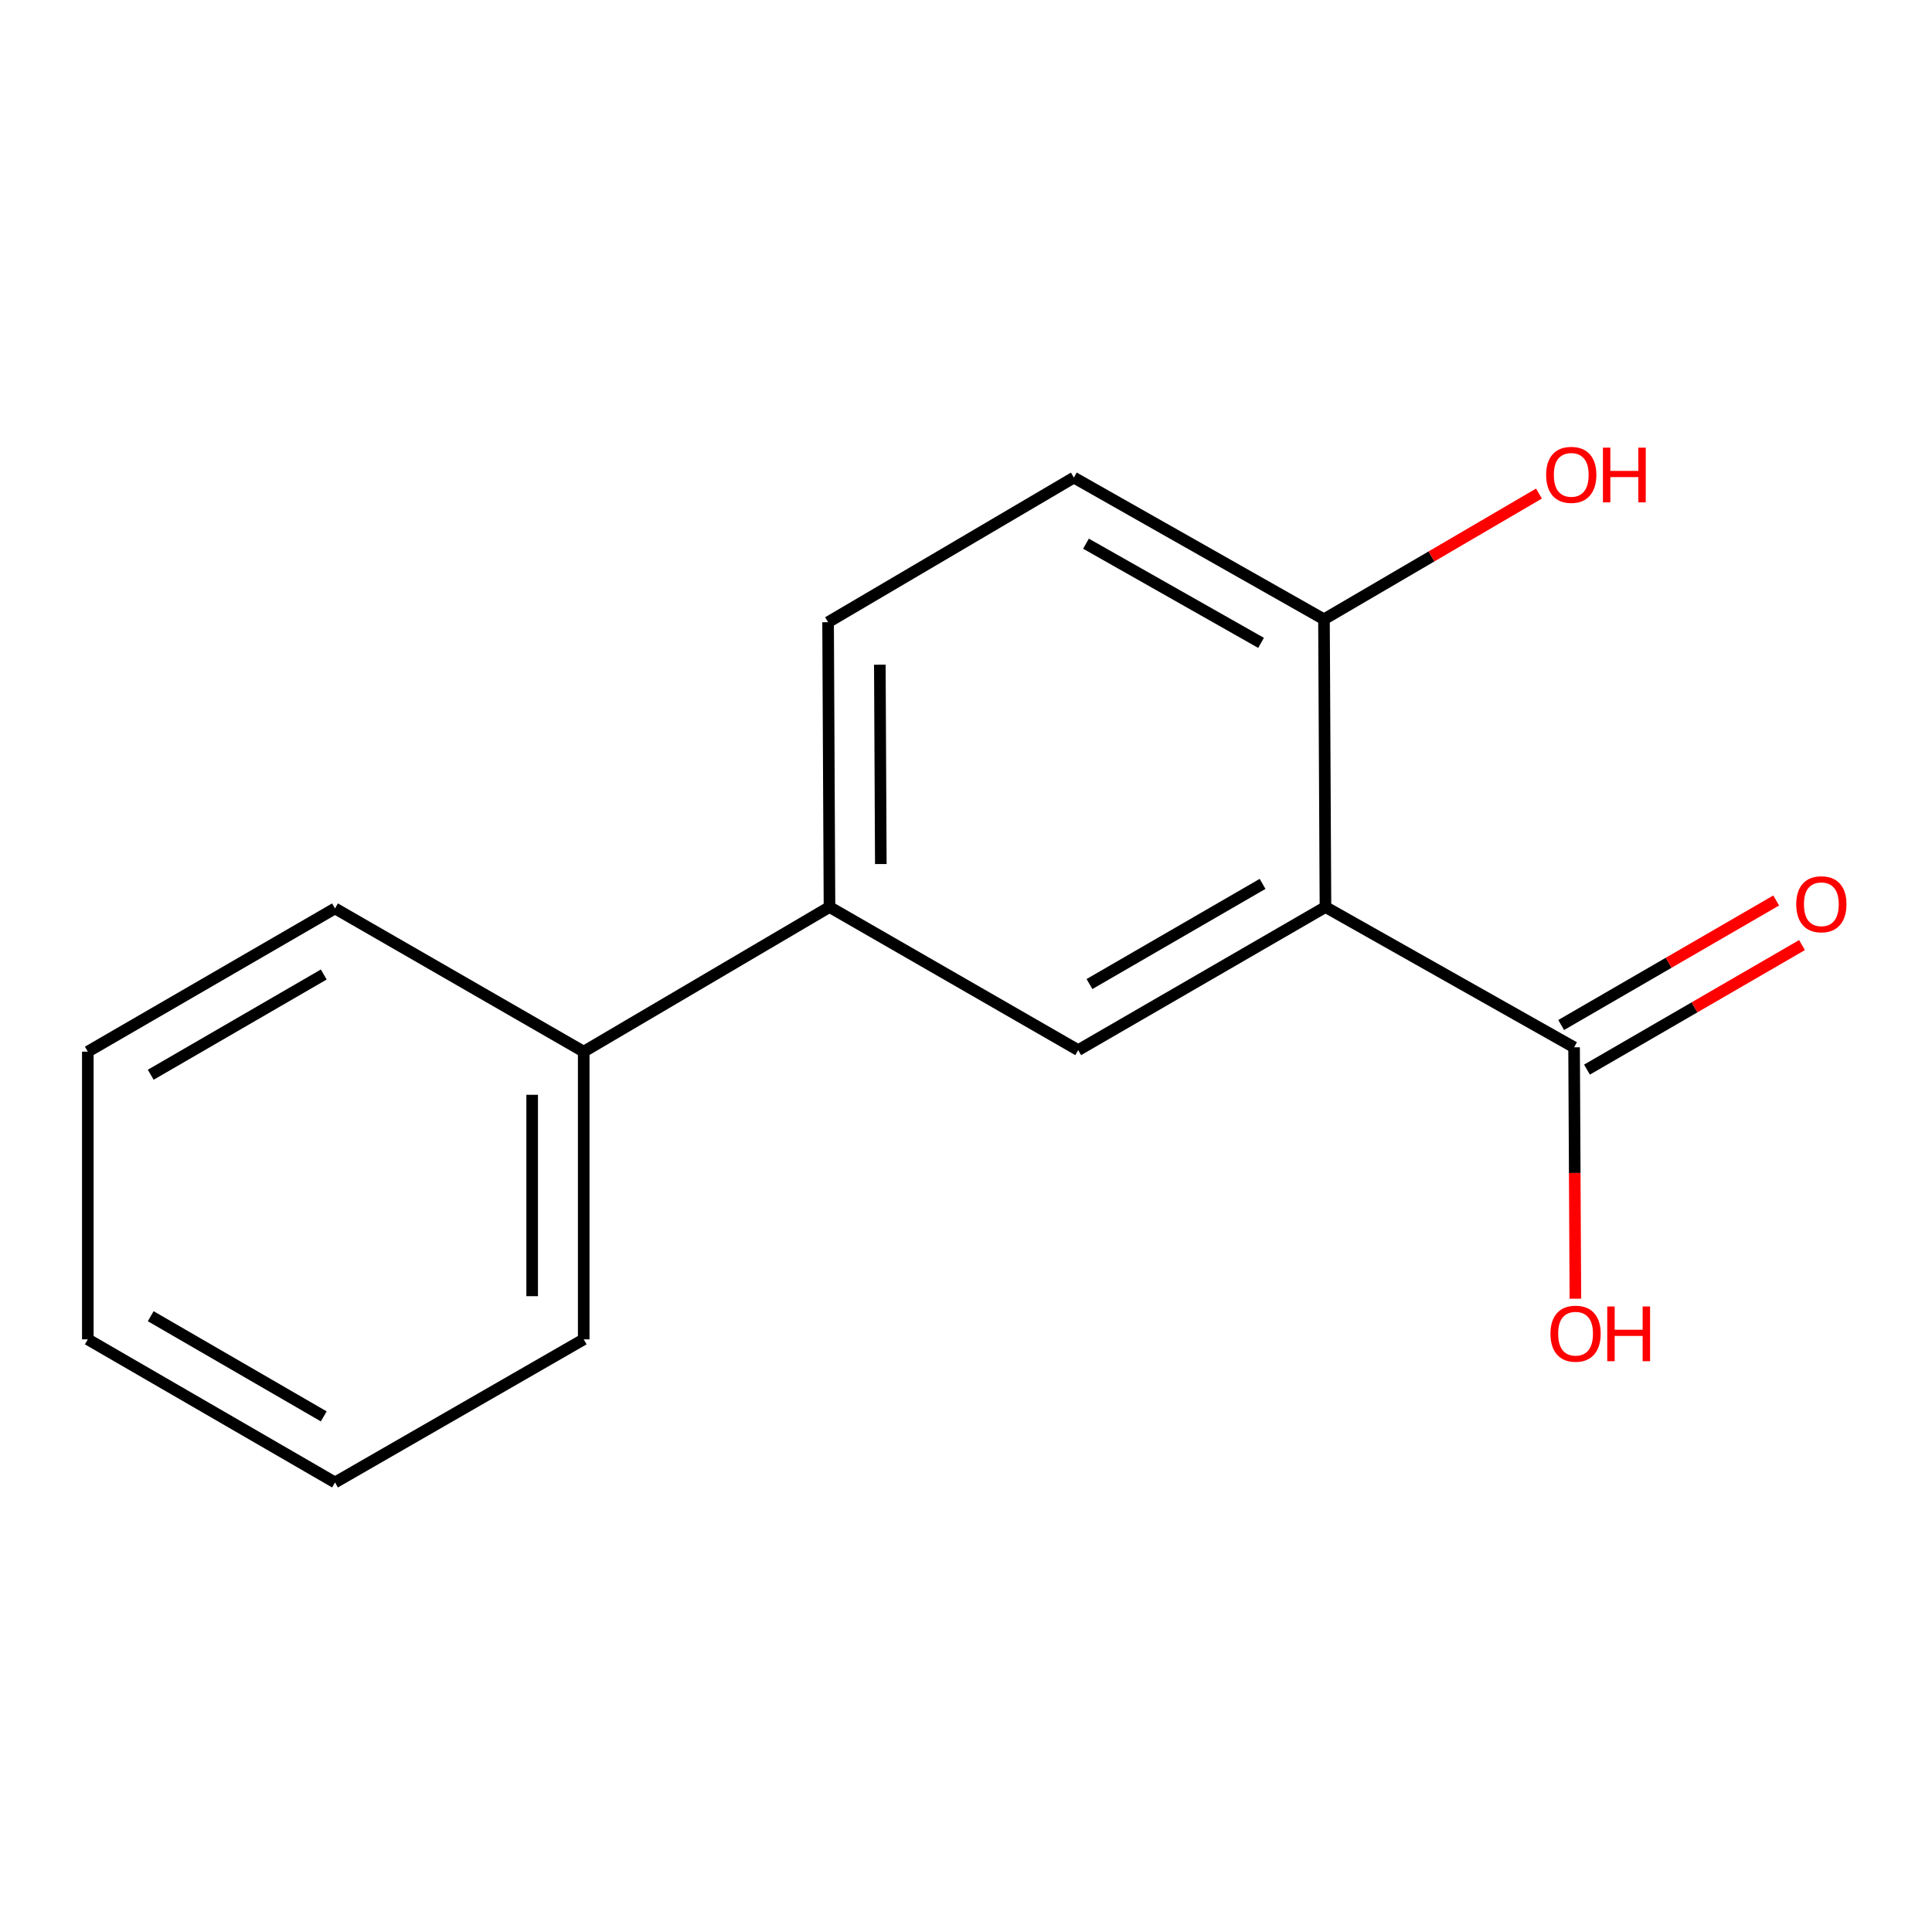 <?xml version='1.0' encoding='iso-8859-1'?>
<svg version='1.1' baseProfile='full'
              xmlns='http://www.w3.org/2000/svg'
                      xmlns:rdkit='http://www.rdkit.org/xml'
                      xmlns:xlink='http://www.w3.org/1999/xlink'
                  xml:space='preserve'
width='1000px' height='1000px' viewBox='0 0 1000 1000'>
<!-- END OF HEADER -->
<rect style='opacity:1.0;fill:#FFFFFF;stroke:none' width='1000' height='1000' x='0' y='0'> </rect>
<path class='bond-0' d='M 686.058,469.472 L 558.071,543.544' style='fill:none;fill-rule:evenodd;stroke:#000000;stroke-width:6px;stroke-linecap:butt;stroke-linejoin:miter;stroke-opacity:1' />
<path class='bond-0' d='M 653.498,457.495 L 563.907,509.344' style='fill:none;fill-rule:evenodd;stroke:#000000;stroke-width:6px;stroke-linecap:butt;stroke-linejoin:miter;stroke-opacity:1' />
<path class='bond-1' d='M 686.058,469.472 L 814.742,542.091' style='fill:none;fill-rule:evenodd;stroke:#000000;stroke-width:6px;stroke-linecap:butt;stroke-linejoin:miter;stroke-opacity:1' />
<path class='bond-3' d='M 686.058,469.472 L 685.287,320.544' style='fill:none;fill-rule:evenodd;stroke:#000000;stroke-width:6px;stroke-linecap:butt;stroke-linejoin:miter;stroke-opacity:1' />
<path class='bond-2' d='M 558.071,543.544 L 429.342,469.472' style='fill:none;fill-rule:evenodd;stroke:#000000;stroke-width:6px;stroke-linecap:butt;stroke-linejoin:miter;stroke-opacity:1' />
<path class='bond-4' d='M 821.427,553.633 L 877.072,521.404' style='fill:none;fill-rule:evenodd;stroke:#000000;stroke-width:6px;stroke-linecap:butt;stroke-linejoin:miter;stroke-opacity:1' />
<path class='bond-4' d='M 877.072,521.404 L 932.717,489.174' style='fill:none;fill-rule:evenodd;stroke:#FF0000;stroke-width:6px;stroke-linecap:butt;stroke-linejoin:miter;stroke-opacity:1' />
<path class='bond-4' d='M 808.057,530.549 L 863.702,498.32' style='fill:none;fill-rule:evenodd;stroke:#000000;stroke-width:6px;stroke-linecap:butt;stroke-linejoin:miter;stroke-opacity:1' />
<path class='bond-4' d='M 863.702,498.32 L 919.346,466.09' style='fill:none;fill-rule:evenodd;stroke:#FF0000;stroke-width:6px;stroke-linecap:butt;stroke-linejoin:miter;stroke-opacity:1' />
<path class='bond-8' d='M 814.742,542.091 L 815.08,607.151' style='fill:none;fill-rule:evenodd;stroke:#000000;stroke-width:6px;stroke-linecap:butt;stroke-linejoin:miter;stroke-opacity:1' />
<path class='bond-8' d='M 815.08,607.151 L 815.419,672.211' style='fill:none;fill-rule:evenodd;stroke:#FF0000;stroke-width:6px;stroke-linecap:butt;stroke-linejoin:miter;stroke-opacity:1' />
<path class='bond-7' d='M 429.342,469.472 L 302.126,544.329' style='fill:none;fill-rule:evenodd;stroke:#000000;stroke-width:6px;stroke-linecap:butt;stroke-linejoin:miter;stroke-opacity:1' />
<path class='bond-15' d='M 429.342,469.472 L 428.616,322.056' style='fill:none;fill-rule:evenodd;stroke:#000000;stroke-width:6px;stroke-linecap:butt;stroke-linejoin:miter;stroke-opacity:1' />
<path class='bond-15' d='M 455.91,447.228 L 455.401,344.037' style='fill:none;fill-rule:evenodd;stroke:#000000;stroke-width:6px;stroke-linecap:butt;stroke-linejoin:miter;stroke-opacity:1' />
<path class='bond-6' d='M 685.287,320.544 L 555.833,247.199' style='fill:none;fill-rule:evenodd;stroke:#000000;stroke-width:6px;stroke-linecap:butt;stroke-linejoin:miter;stroke-opacity:1' />
<path class='bond-6' d='M 652.719,332.752 L 562.101,281.411' style='fill:none;fill-rule:evenodd;stroke:#000000;stroke-width:6px;stroke-linecap:butt;stroke-linejoin:miter;stroke-opacity:1' />
<path class='bond-9' d='M 685.287,320.544 L 740.928,288.008' style='fill:none;fill-rule:evenodd;stroke:#000000;stroke-width:6px;stroke-linecap:butt;stroke-linejoin:miter;stroke-opacity:1' />
<path class='bond-9' d='M 740.928,288.008 L 796.568,255.471' style='fill:none;fill-rule:evenodd;stroke:#FF0000;stroke-width:6px;stroke-linecap:butt;stroke-linejoin:miter;stroke-opacity:1' />
<path class='bond-5' d='M 428.616,322.056 L 555.833,247.199' style='fill:none;fill-rule:evenodd;stroke:#000000;stroke-width:6px;stroke-linecap:butt;stroke-linejoin:miter;stroke-opacity:1' />
<path class='bond-10' d='M 302.126,544.329 L 302.126,693.243' style='fill:none;fill-rule:evenodd;stroke:#000000;stroke-width:6px;stroke-linecap:butt;stroke-linejoin:miter;stroke-opacity:1' />
<path class='bond-10' d='M 275.449,566.666 L 275.449,670.906' style='fill:none;fill-rule:evenodd;stroke:#000000;stroke-width:6px;stroke-linecap:butt;stroke-linejoin:miter;stroke-opacity:1' />
<path class='bond-11' d='M 302.126,544.329 L 173.397,470.198' style='fill:none;fill-rule:evenodd;stroke:#000000;stroke-width:6px;stroke-linecap:butt;stroke-linejoin:miter;stroke-opacity:1' />
<path class='bond-12' d='M 302.126,693.243 L 173.397,767.314' style='fill:none;fill-rule:evenodd;stroke:#000000;stroke-width:6px;stroke-linecap:butt;stroke-linejoin:miter;stroke-opacity:1' />
<path class='bond-13' d='M 173.397,470.198 L 45.455,544.329' style='fill:none;fill-rule:evenodd;stroke:#000000;stroke-width:6px;stroke-linecap:butt;stroke-linejoin:miter;stroke-opacity:1' />
<path class='bond-13' d='M 167.58,504.4 L 78.02,556.291' style='fill:none;fill-rule:evenodd;stroke:#000000;stroke-width:6px;stroke-linecap:butt;stroke-linejoin:miter;stroke-opacity:1' />
<path class='bond-16' d='M 173.397,767.314 L 45.455,693.243' style='fill:none;fill-rule:evenodd;stroke:#000000;stroke-width:6px;stroke-linecap:butt;stroke-linejoin:miter;stroke-opacity:1' />
<path class='bond-16' d='M 167.572,733.117 L 78.012,681.267' style='fill:none;fill-rule:evenodd;stroke:#000000;stroke-width:6px;stroke-linecap:butt;stroke-linejoin:miter;stroke-opacity:1' />
<path class='bond-14' d='M 45.455,544.329 L 45.455,693.243' style='fill:none;fill-rule:evenodd;stroke:#000000;stroke-width:6px;stroke-linecap:butt;stroke-linejoin:miter;stroke-opacity:1' />
<path  class='atom-5' d='M 929.729 468.041
Q 929.729 461.241, 933.089 457.441
Q 936.449 453.641, 942.729 453.641
Q 949.009 453.641, 952.369 457.441
Q 955.729 461.241, 955.729 468.041
Q 955.729 474.921, 952.329 478.841
Q 948.929 482.721, 942.729 482.721
Q 936.489 482.721, 933.089 478.841
Q 929.729 474.961, 929.729 468.041
M 942.729 479.521
Q 947.049 479.521, 949.369 476.641
Q 951.729 473.721, 951.729 468.041
Q 951.729 462.481, 949.369 459.681
Q 947.049 456.841, 942.729 456.841
Q 938.409 456.841, 936.049 459.641
Q 933.729 462.441, 933.729 468.041
Q 933.729 473.761, 936.049 476.641
Q 938.409 479.521, 942.729 479.521
' fill='#FF0000'/>
<path  class='atom-9' d='M 802.513 690.314
Q 802.513 683.514, 805.873 679.714
Q 809.233 675.914, 815.513 675.914
Q 821.793 675.914, 825.153 679.714
Q 828.513 683.514, 828.513 690.314
Q 828.513 697.194, 825.113 701.114
Q 821.713 704.994, 815.513 704.994
Q 809.273 704.994, 805.873 701.114
Q 802.513 697.234, 802.513 690.314
M 815.513 701.794
Q 819.833 701.794, 822.153 698.914
Q 824.513 695.994, 824.513 690.314
Q 824.513 684.754, 822.153 681.954
Q 819.833 679.114, 815.513 679.114
Q 811.193 679.114, 808.833 681.914
Q 806.513 684.714, 806.513 690.314
Q 806.513 696.034, 808.833 698.914
Q 811.193 701.794, 815.513 701.794
' fill='#FF0000'/>
<path  class='atom-9' d='M 831.913 676.234
L 835.753 676.234
L 835.753 688.274
L 850.233 688.274
L 850.233 676.234
L 854.073 676.234
L 854.073 704.554
L 850.233 704.554
L 850.233 691.474
L 835.753 691.474
L 835.753 704.554
L 831.913 704.554
L 831.913 676.234
' fill='#FF0000'/>
<path  class='atom-10' d='M 800.275 245.782
Q 800.275 238.982, 803.635 235.182
Q 806.995 231.382, 813.275 231.382
Q 819.555 231.382, 822.915 235.182
Q 826.275 238.982, 826.275 245.782
Q 826.275 252.662, 822.875 256.582
Q 819.475 260.462, 813.275 260.462
Q 807.035 260.462, 803.635 256.582
Q 800.275 252.702, 800.275 245.782
M 813.275 257.262
Q 817.595 257.262, 819.915 254.382
Q 822.275 251.462, 822.275 245.782
Q 822.275 240.222, 819.915 237.422
Q 817.595 234.582, 813.275 234.582
Q 808.955 234.582, 806.595 237.382
Q 804.275 240.182, 804.275 245.782
Q 804.275 251.502, 806.595 254.382
Q 808.955 257.262, 813.275 257.262
' fill='#FF0000'/>
<path  class='atom-10' d='M 829.675 231.702
L 833.515 231.702
L 833.515 243.742
L 847.995 243.742
L 847.995 231.702
L 851.835 231.702
L 851.835 260.022
L 847.995 260.022
L 847.995 246.942
L 833.515 246.942
L 833.515 260.022
L 829.675 260.022
L 829.675 231.702
' fill='#FF0000'/>
</svg>
